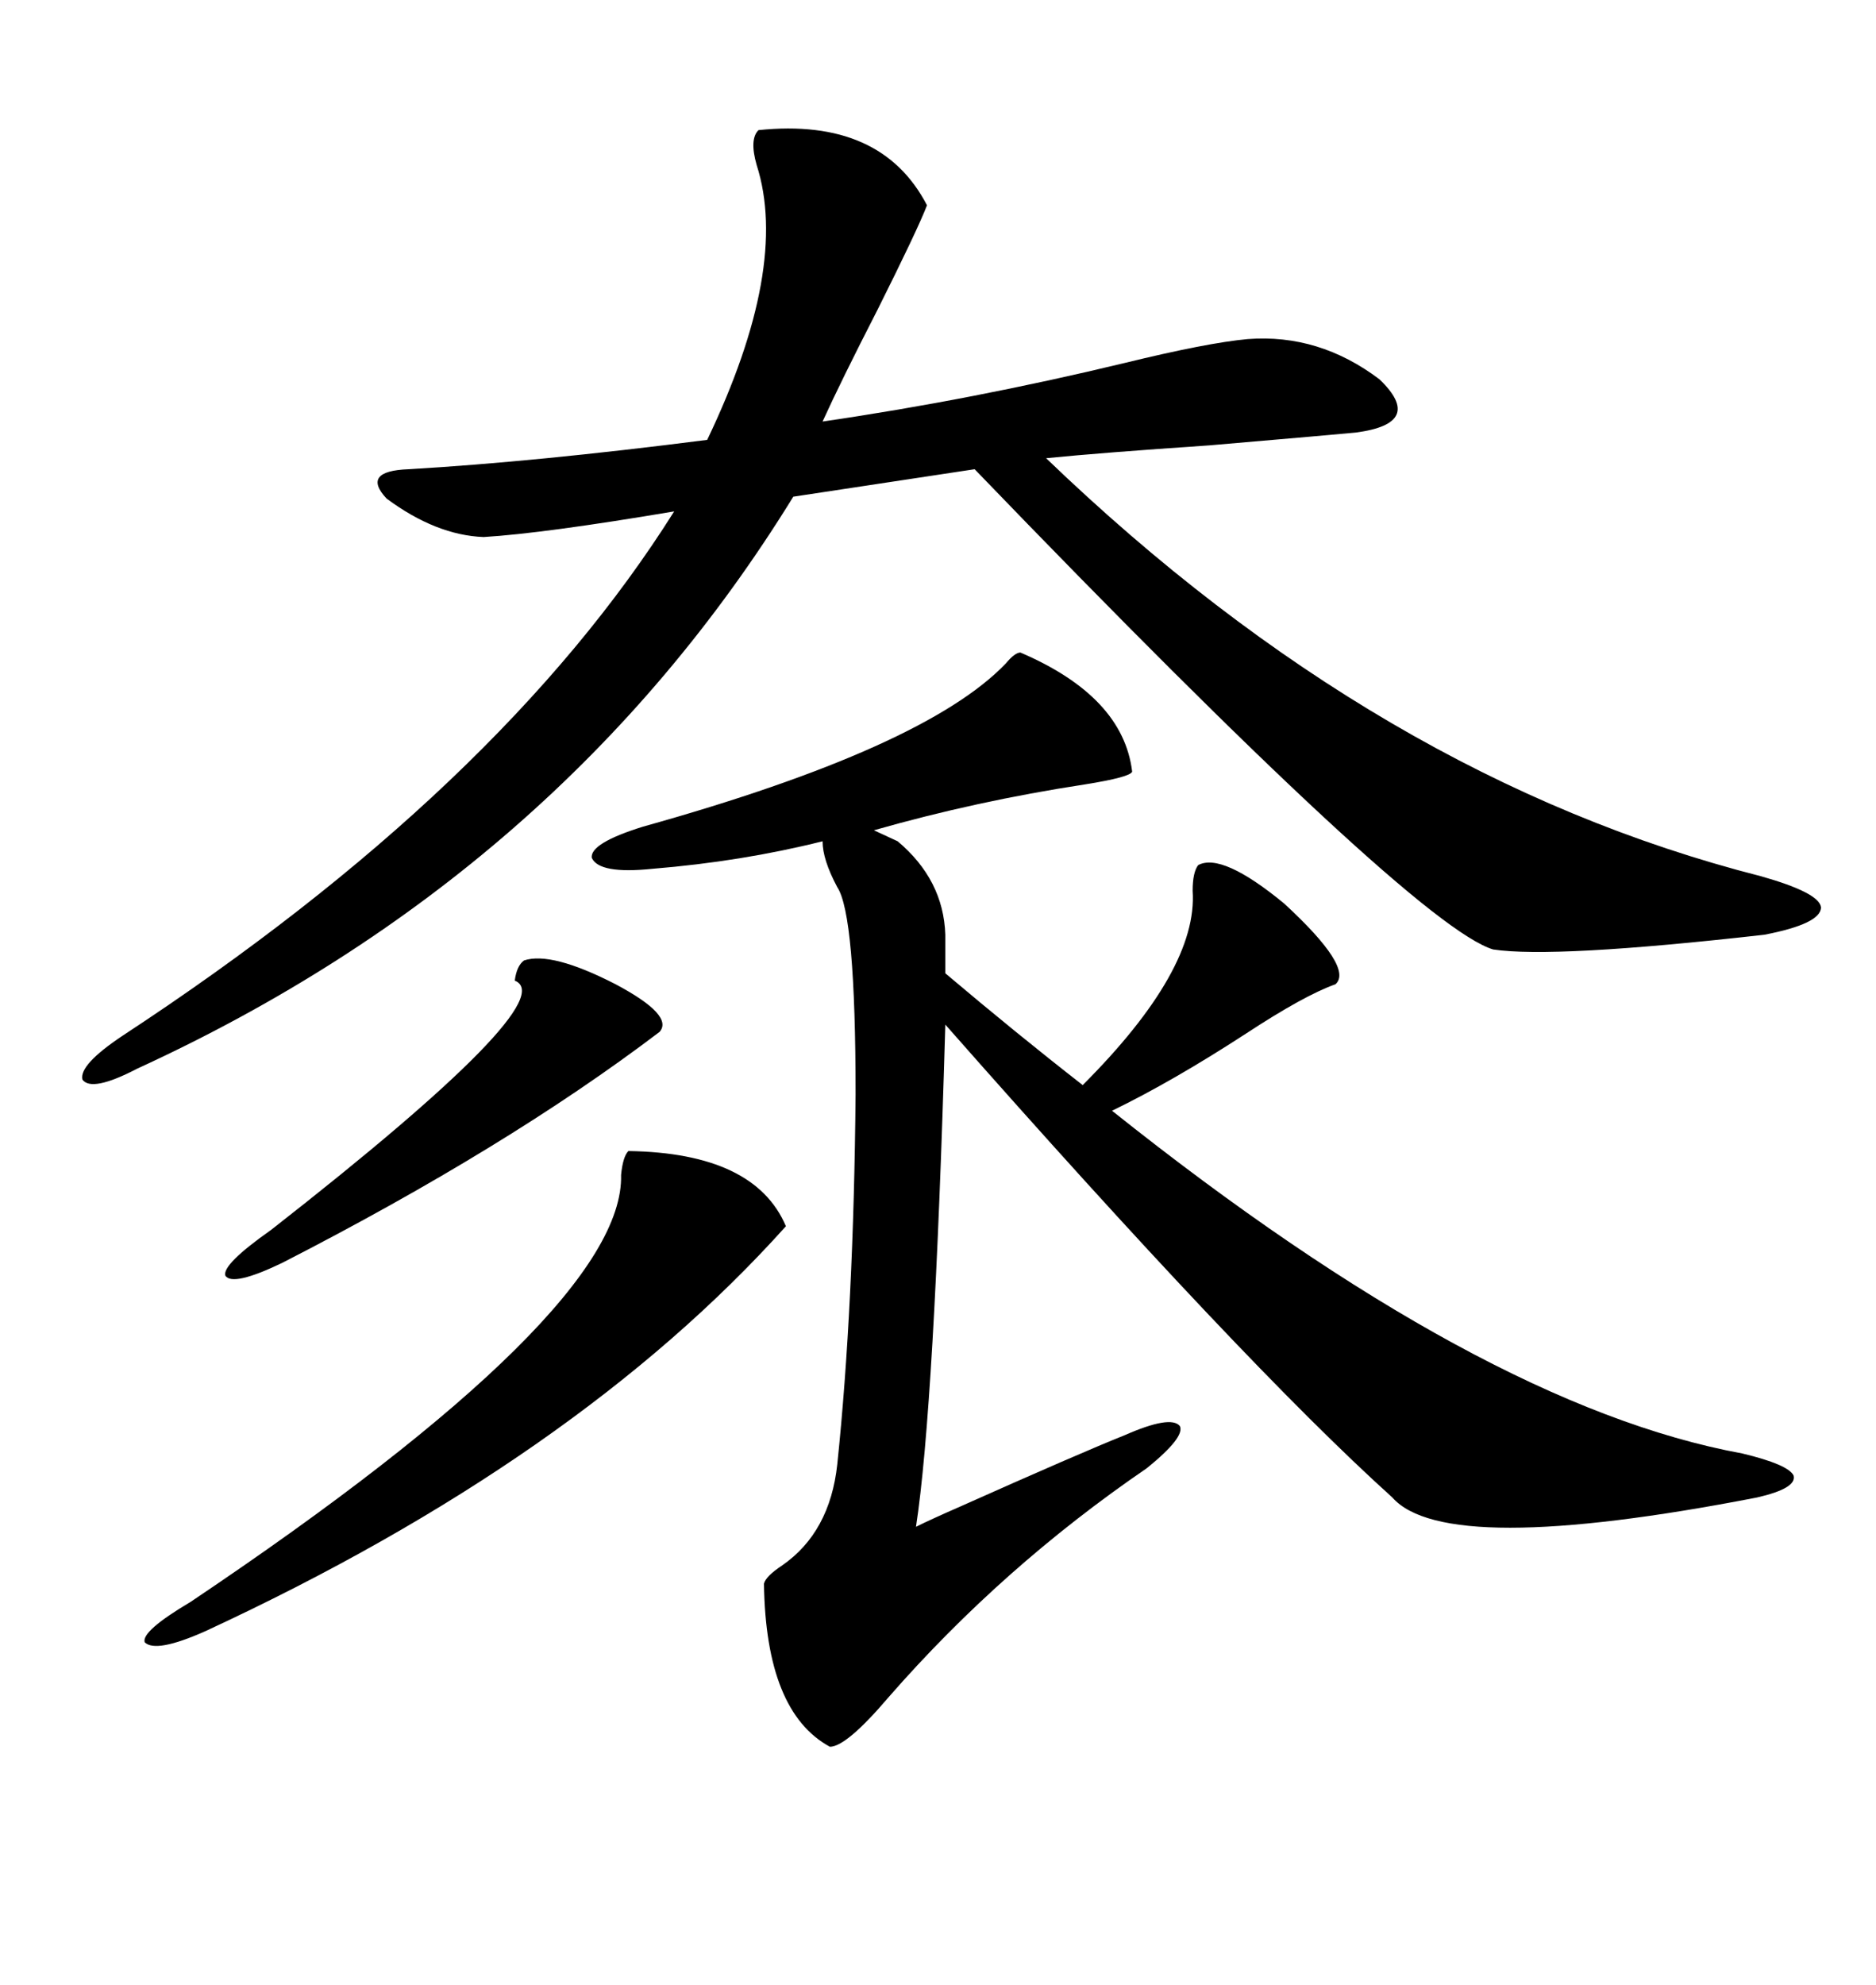 <svg xmlns="http://www.w3.org/2000/svg" xmlns:xlink="http://www.w3.org/1999/xlink" width="300" height="317.285"><path d="M139.75 132.71L143.55 134.47Q150.88 140.63 151.17 149.41L151.17 149.41L151.17 155.57Q162.60 165.23 173.14 173.44L173.14 173.44Q191.60 154.98 190.72 142.38L190.72 142.38Q190.72 139.45 191.60 138.28L191.60 138.28Q195.41 136.23 205.37 144.43L205.37 144.43Q216.50 154.69 213.57 157.32L213.57 157.32Q208.59 159.08 199.22 165.23L199.22 165.23Q187.50 172.85 177.83 177.54L177.83 177.54Q237.01 224.71 278.61 232.32L278.61 232.32Q285.94 234.08 286.82 235.84L286.82 235.84Q287.40 237.89 280.96 239.36L280.96 239.36Q231.15 249.02 222.66 239.36L222.66 239.36Q198.93 217.97 151.17 163.77L151.17 163.77Q149.41 225 146.48 244.04L146.48 244.04Q148.83 242.87 153.52 240.82L153.52 240.82Q172.56 232.32 179.88 229.39L179.88 229.39Q187.21 226.17 188.67 227.93L188.67 227.93Q189.55 229.69 183.40 234.67L183.40 234.67Q160.25 250.49 142.09 271.29L142.09 271.29Q135.35 279.20 132.71 279.20L132.71 279.20Q122.46 273.63 122.17 253.13L122.17 253.13Q122.46 251.95 125.10 250.20L125.10 250.20Q132.71 244.92 133.89 234.08L133.89 234.08Q136.52 208.89 136.82 174.90L136.82 174.90Q136.82 146.19 133.89 141.80L133.89 141.80Q131.54 137.40 131.54 134.47L131.54 134.47Q118.65 137.70 104.30 138.87L104.30 138.87Q95.80 139.75 94.63 137.11L94.63 137.11Q94.34 134.77 102.83 132.13L102.83 132.13Q147.95 119.53 160.84 106.05L160.84 106.05Q162.30 104.30 163.18 104.30L163.18 104.30Q179.59 111.33 181.05 123.34L181.05 123.34Q180.76 124.22 173.44 125.39L173.44 125.39Q156.15 128.03 139.75 132.71L139.75 132.71ZM121.29 20.80L121.29 20.80Q140.92 18.75 148.24 32.81L148.24 32.81Q146.78 36.62 140.33 49.51L140.33 49.51Q134.47 60.94 131.54 67.38L131.54 67.38Q155.57 63.87 179.88 58.01L179.88 58.01Q193.07 54.79 199.51 54.20L199.51 54.20Q210.94 53.32 220.61 60.64L220.61 60.64Q227.93 67.68 216.80 69.14L216.80 69.14Q213.87 69.43 193.36 71.19L193.36 71.19Q176.07 72.36 167.29 73.24L167.29 73.24Q220.61 124.51 281.54 140.04L281.54 140.04Q290.92 142.68 291.21 145.02L291.21 145.02Q291.21 147.66 282.13 149.41L282.13 149.41Q248.44 153.22 238.77 151.76L238.77 151.76Q226.17 147.95 155.86 75L155.86 75L126.86 79.39Q89.65 139.75 21.97 170.80L21.97 170.80Q14.65 174.61 13.18 172.56L13.18 172.56Q12.60 170.21 19.63 165.53L19.63 165.53Q79.98 125.98 107.81 81.74L107.81 81.74Q87.01 85.25 77.34 85.84L77.34 85.84Q69.73 85.55 61.82 79.69L61.82 79.69Q57.71 75.29 65.33 75L65.33 75Q85.55 73.83 113.09 70.31L113.09 70.31Q126.27 42.77 121.00 26.37L121.00 26.37Q119.82 22.27 121.29 20.80ZM100.49 183.98L100.49 183.98Q120.70 184.28 125.68 196.00L125.68 196.00Q92.29 233.20 32.81 260.74L32.81 260.74Q24.90 264.26 23.14 262.50L23.14 262.50Q22.56 260.74 30.47 256.05L30.47 256.05Q99.90 209.47 99.32 187.79L99.32 187.79Q99.61 184.86 100.49 183.98ZM83.79 153.52L83.79 153.52Q88.18 152.05 98.44 157.32L98.44 157.32Q107.81 162.30 105.47 164.94L105.47 164.94Q81.15 183.40 45.12 201.86L45.12 201.86Q37.21 205.66 36.04 203.91L36.04 203.91Q35.45 202.15 43.36 196.58L43.36 196.58Q90.23 159.96 82.32 156.74L82.32 156.74Q82.62 154.39 83.79 153.52Z"/></svg>